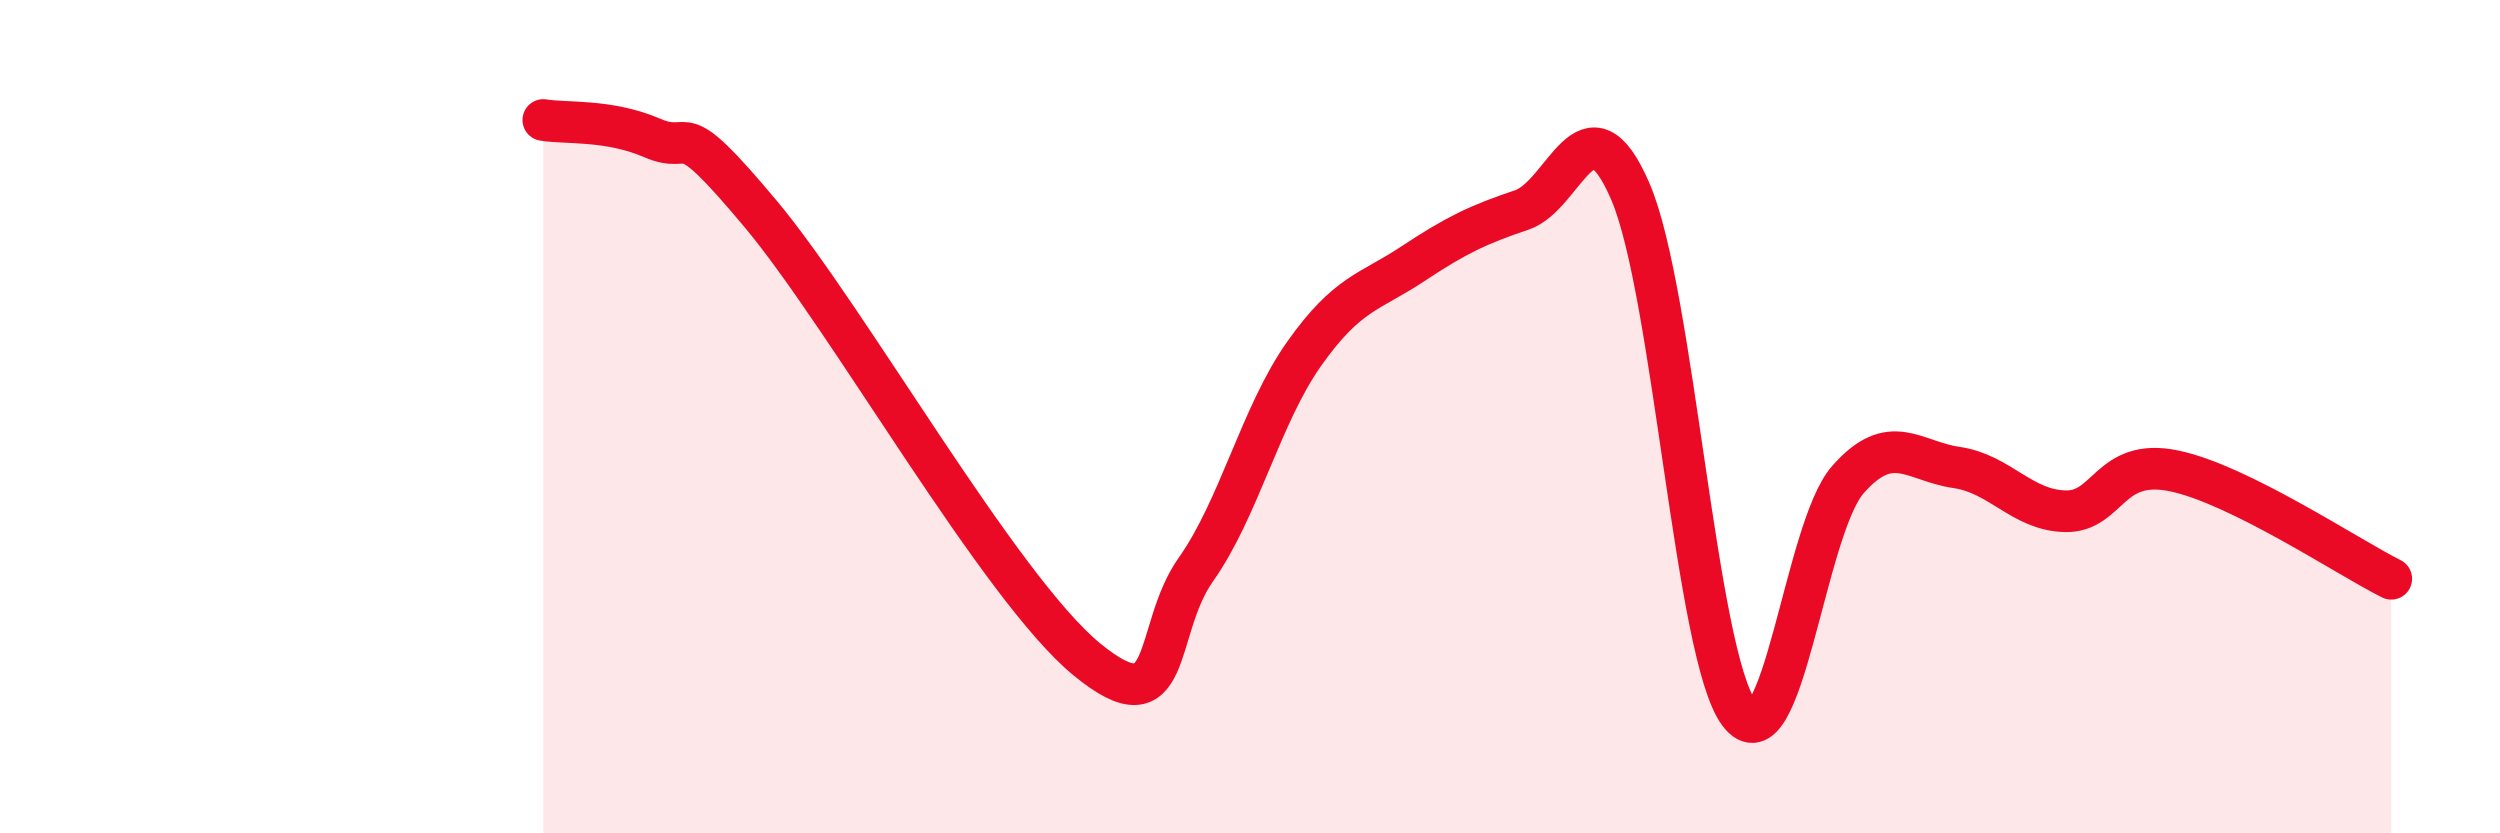
    <svg width="60" height="20" viewBox="0 0 60 20" xmlns="http://www.w3.org/2000/svg">
      <path
        d="M 13.04,2.88 C 13.56,2.97 14.61,2.86 15.65,3.31 C 16.69,3.76 16.17,2.64 18.26,5.14 C 20.35,7.64 24,14.12 26.09,15.83 C 28.18,17.54 27.66,15.14 28.7,13.67 C 29.74,12.2 30.26,9.96 31.3,8.49 C 32.34,7.02 32.87,7.02 33.91,6.33 C 34.95,5.64 35.48,5.39 36.52,5.04 C 37.56,4.69 38.09,2.18 39.13,4.6 C 40.17,7.02 40.7,15.74 41.74,17.12 C 42.78,18.5 43.31,12.69 44.35,11.51 C 45.39,10.33 45.92,11.07 46.96,11.22 C 48,11.37 48.53,12.25 49.57,12.27 C 50.61,12.29 50.61,10.98 52.17,11.3 C 53.73,11.62 56.35,13.37 57.39,13.89L57.39 20L13.04 20Z"
        fill="#EB0A25"
        opacity="0.1"
        stroke-linecap="round"
        stroke-linejoin="round"
      />
      <path
        d="M 13.04,2.88 C 13.56,2.97 14.61,2.86 15.65,3.31 C 16.69,3.76 16.17,2.64 18.26,5.14 C 20.35,7.64 24,14.12 26.09,15.83 C 28.18,17.54 27.66,15.14 28.7,13.67 C 29.74,12.2 30.26,9.96 31.3,8.49 C 32.34,7.02 32.87,7.02 33.91,6.33 C 34.95,5.64 35.48,5.39 36.52,5.04 C 37.56,4.69 38.09,2.18 39.13,4.6 C 40.17,7.02 40.7,15.74 41.74,17.12 C 42.78,18.5 43.31,12.69 44.35,11.51 C 45.39,10.33 45.92,11.07 46.96,11.22 C 48,11.37 48.53,12.25 49.57,12.27 C 50.61,12.29 50.61,10.98 52.17,11.3 C 53.73,11.62 56.35,13.37 57.39,13.89"
        stroke="#EB0A25"
        stroke-width="1"
        fill="none"
        stroke-linecap="round"
        stroke-linejoin="round"
      />
    </svg>
  